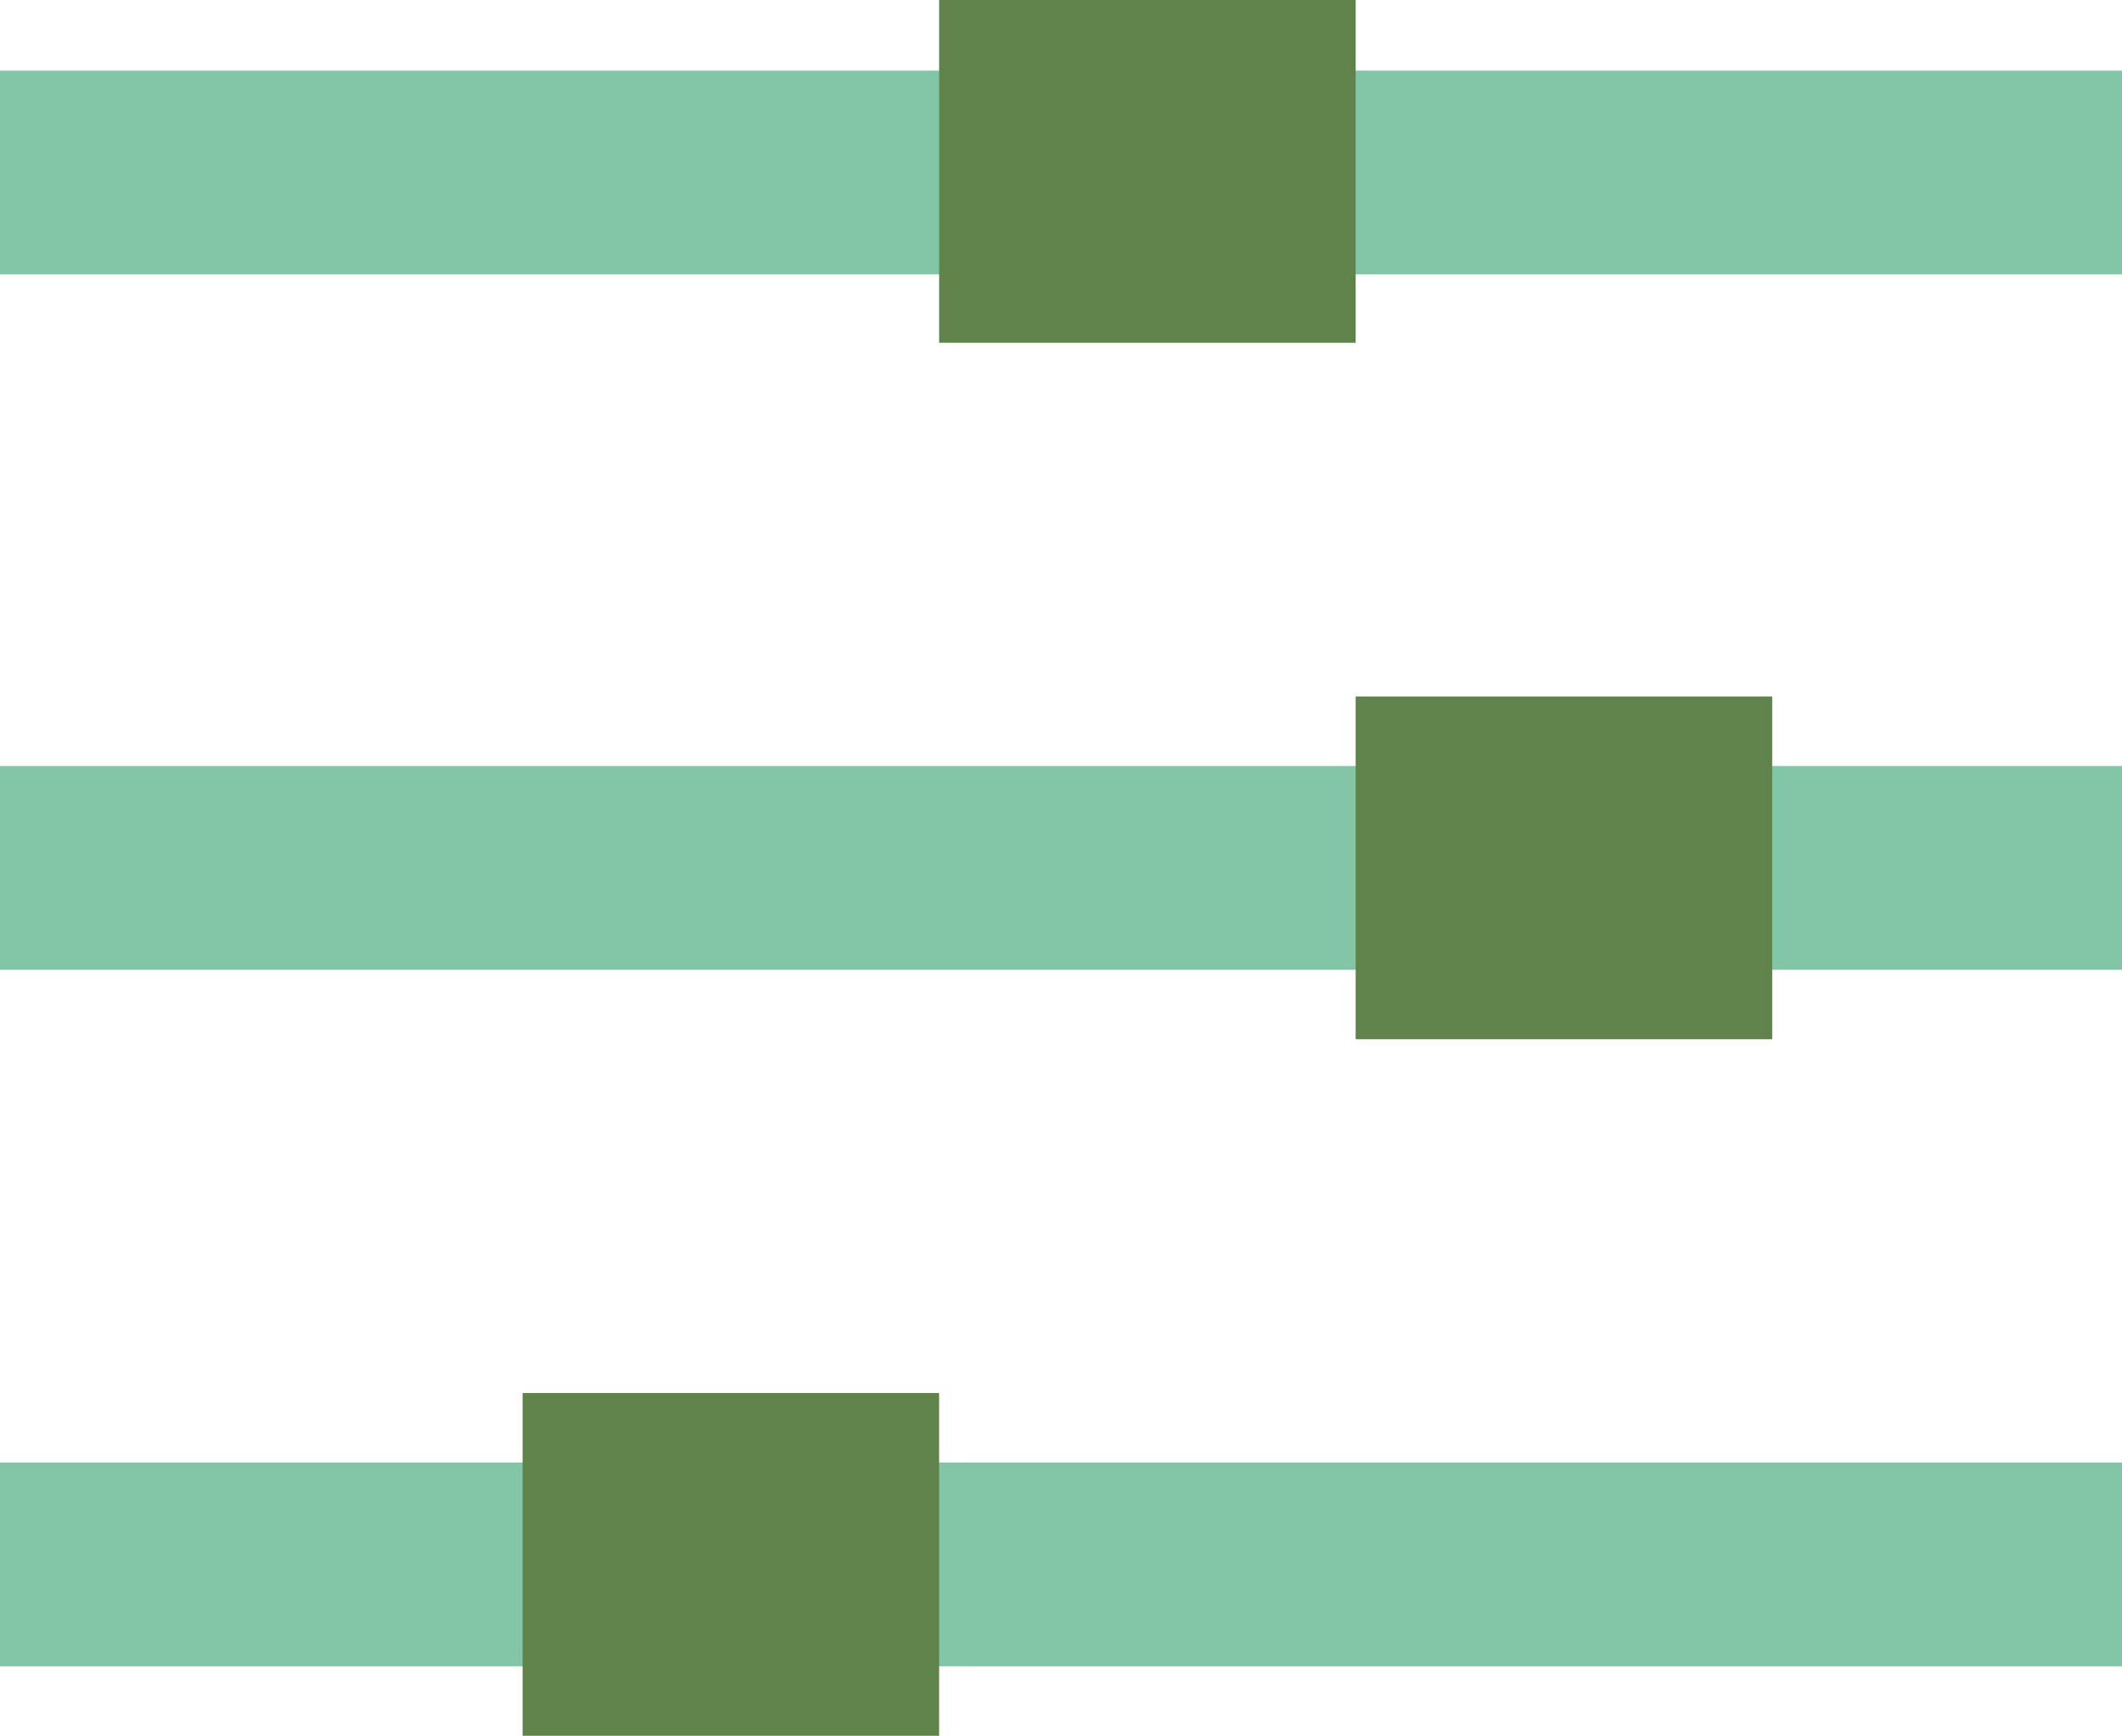 <svg xmlns="http://www.w3.org/2000/svg" id="Laag_1" data-name="Laag 1" viewBox="0 0 358.159 292.932"><defs><style>.cls-1{fill:#83c6a7;}.cls-2{fill:#60834a;}</style></defs><rect class="cls-1" y="11.918" width="358.159" height="34.389"></rect><rect class="cls-1" y="129.274" width="358.159" height="34.389"></rect><rect class="cls-1" y="246.817" width="358.159" height="34.389"></rect><rect class="cls-2" x="88.203" y="235.086" width="70.303" height="57.846"></rect><rect class="cls-2" x="228.814" y="117.543" width="70.303" height="57.846"></rect><rect class="cls-2" x="158.511" width="70.303" height="57.846"></rect></svg>